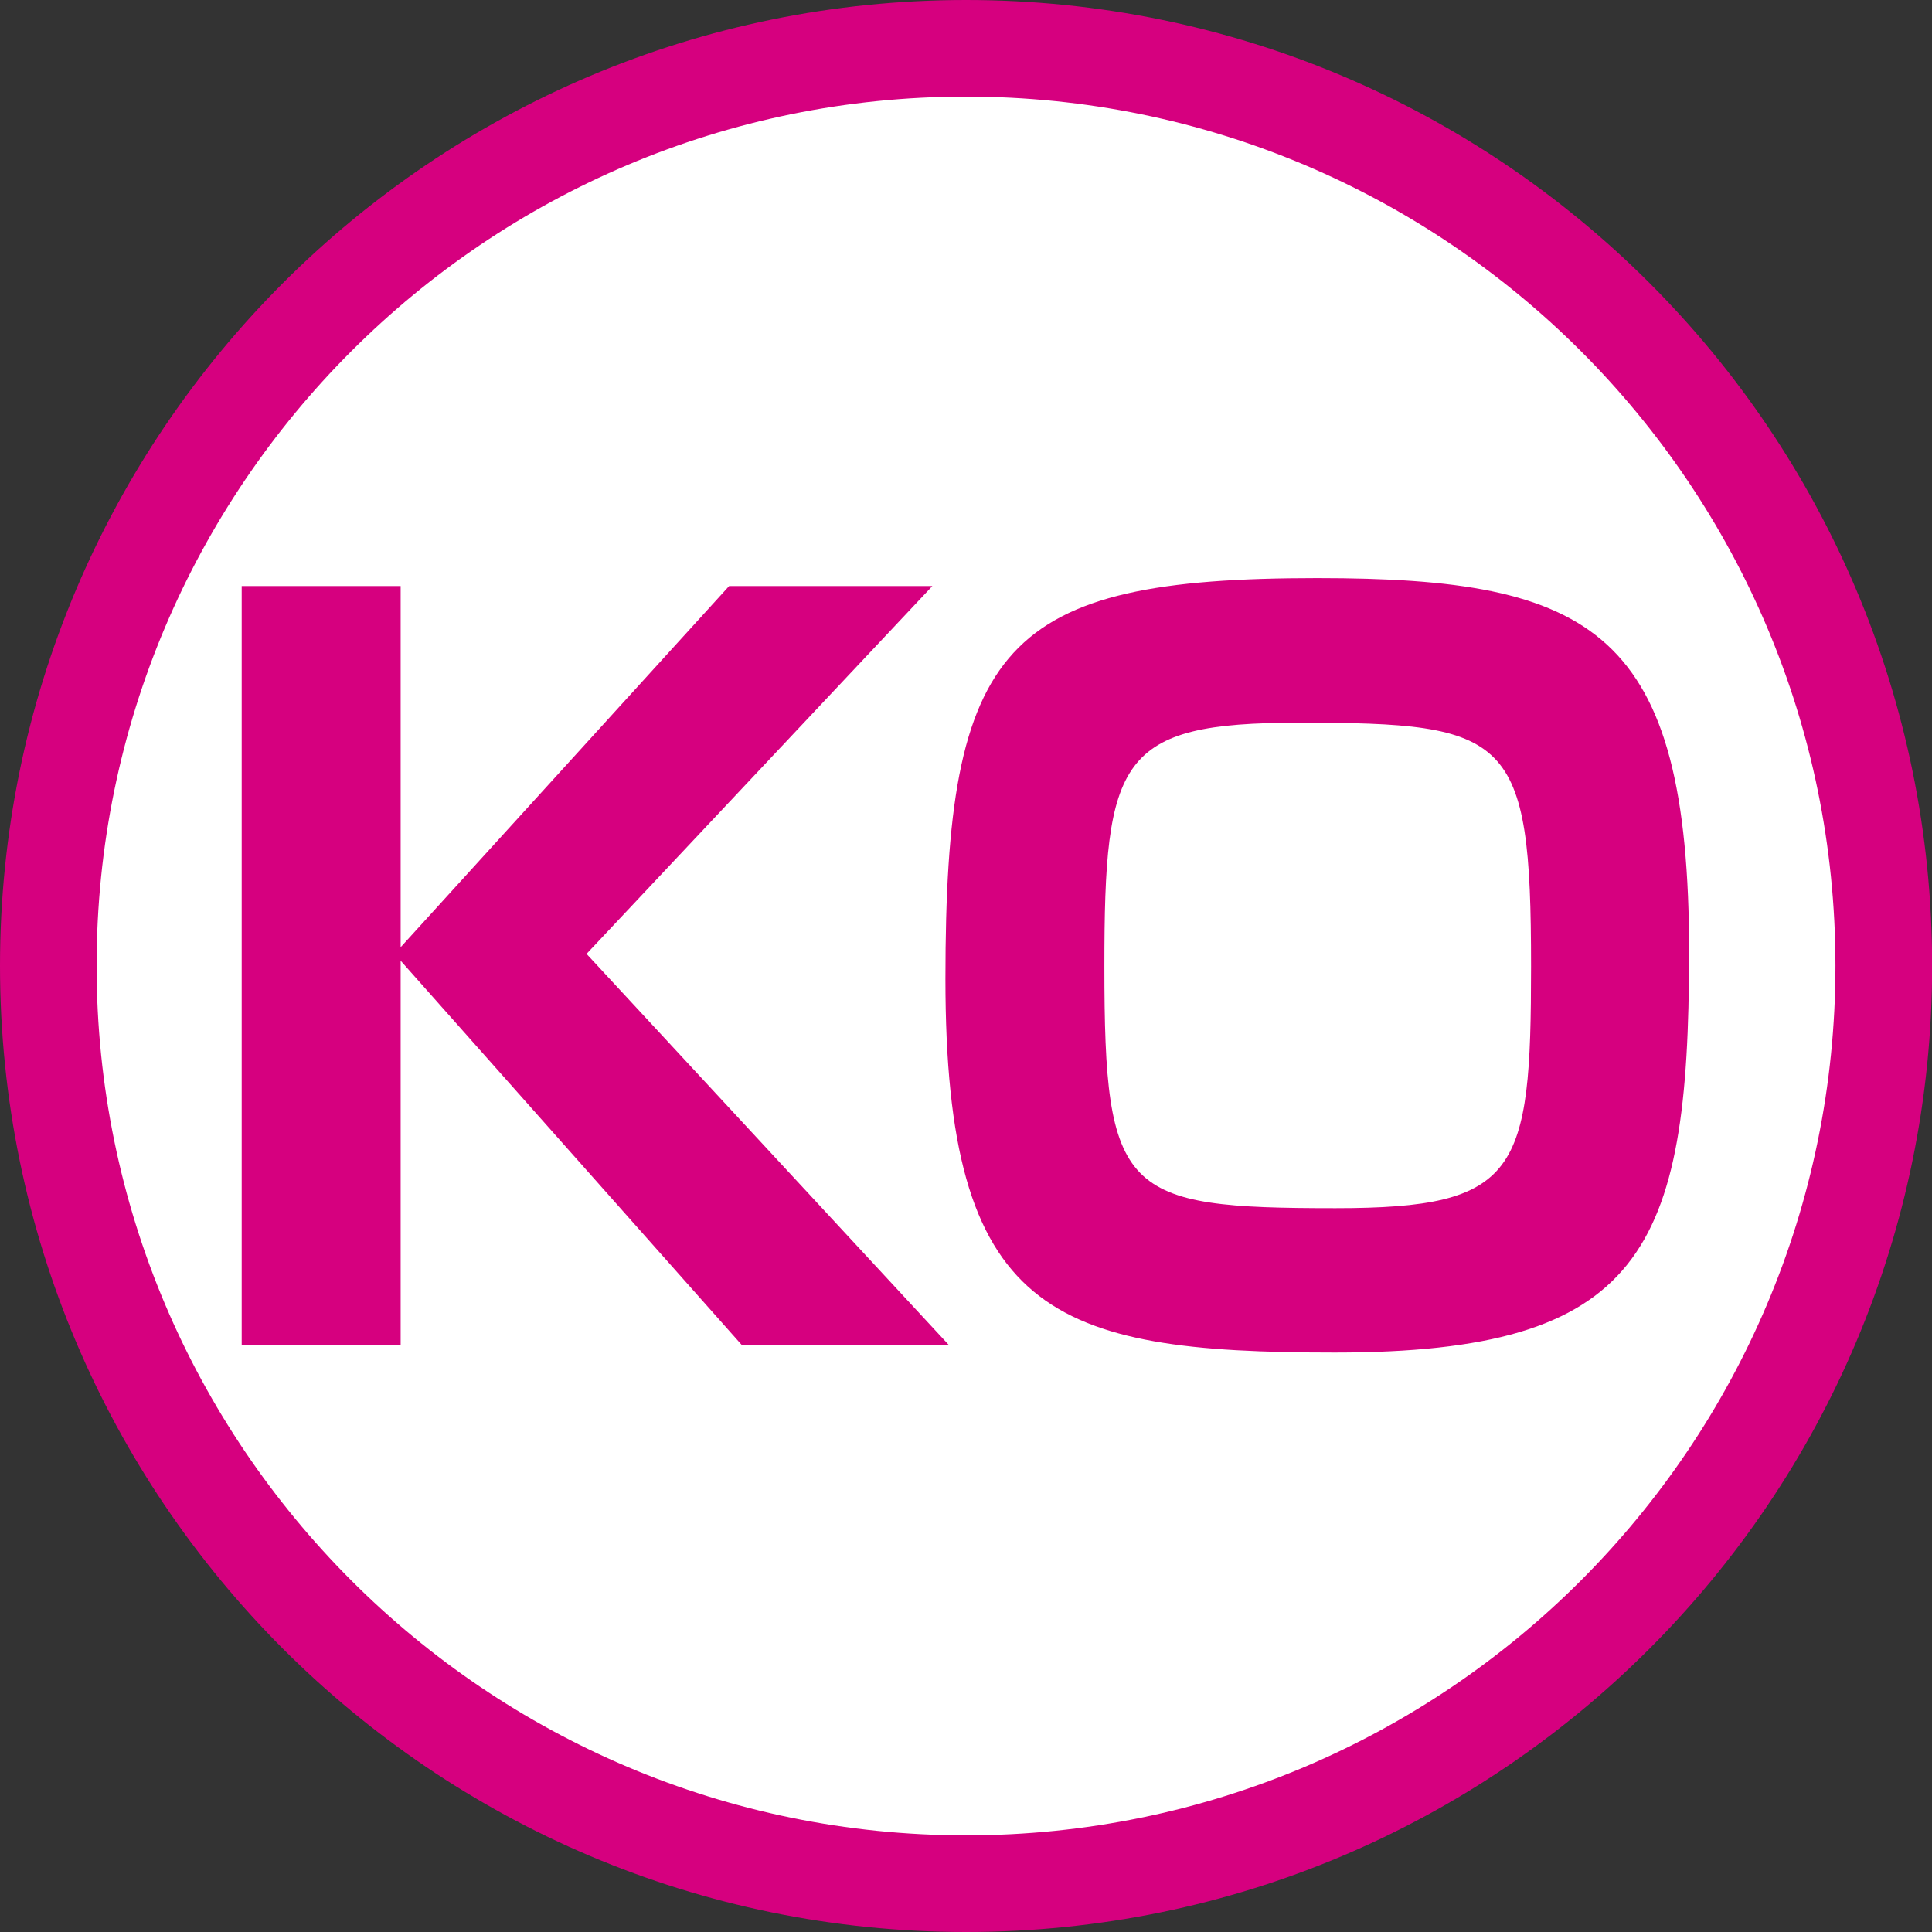 <svg width="40" height="40" viewBox="0 0 40 40" fill="none" xmlns="http://www.w3.org/2000/svg">
<rect x="0" y="0" width="40" height="40" fill="#333333" stroke="none"/>
<path d="M20.001 0C8.958 0 0 8.959 0 19.996C0 31.032 8.958 40 20.001 40C31.045 40 40.003 31.046 40.003 19.996C40.003 8.945 31.051 0 20.001 0Z" fill="#D6007F"/>
<path d="M20 2C10.06 2 2 10.062 2 19.995C2 29.928 10.063 37.999 20 37.999C29.938 37.999 38.001 29.939 38.001 19.995C38.001 10.051 29.943 2 20 2Z" fill="white"/>
<path d="M15.096 12.133H19.304L12.144 19.749L19.643 27.845H15.356L8.295 19.89V27.845H5.004V12.133H8.295V19.611L15.096 12.133Z" fill="#D6007F"/>
<path d="M34.97 19.749C34.97 25.909 33.993 28.003 27.632 28.003C21.747 28.003 19.574 27.204 19.574 20.265C19.574 13.326 20.771 11.969 27.273 11.969C32.997 11.969 34.972 13.047 34.972 19.746L34.97 19.749ZM26.892 14.963C23.164 14.963 22.865 15.699 22.865 20.008C22.865 24.735 23.243 25.014 27.651 25.014C31.442 25.014 31.699 24.275 31.699 20.008C31.699 15.222 31.261 14.963 26.892 14.963Z" fill="#D6007F"/>
</svg>
